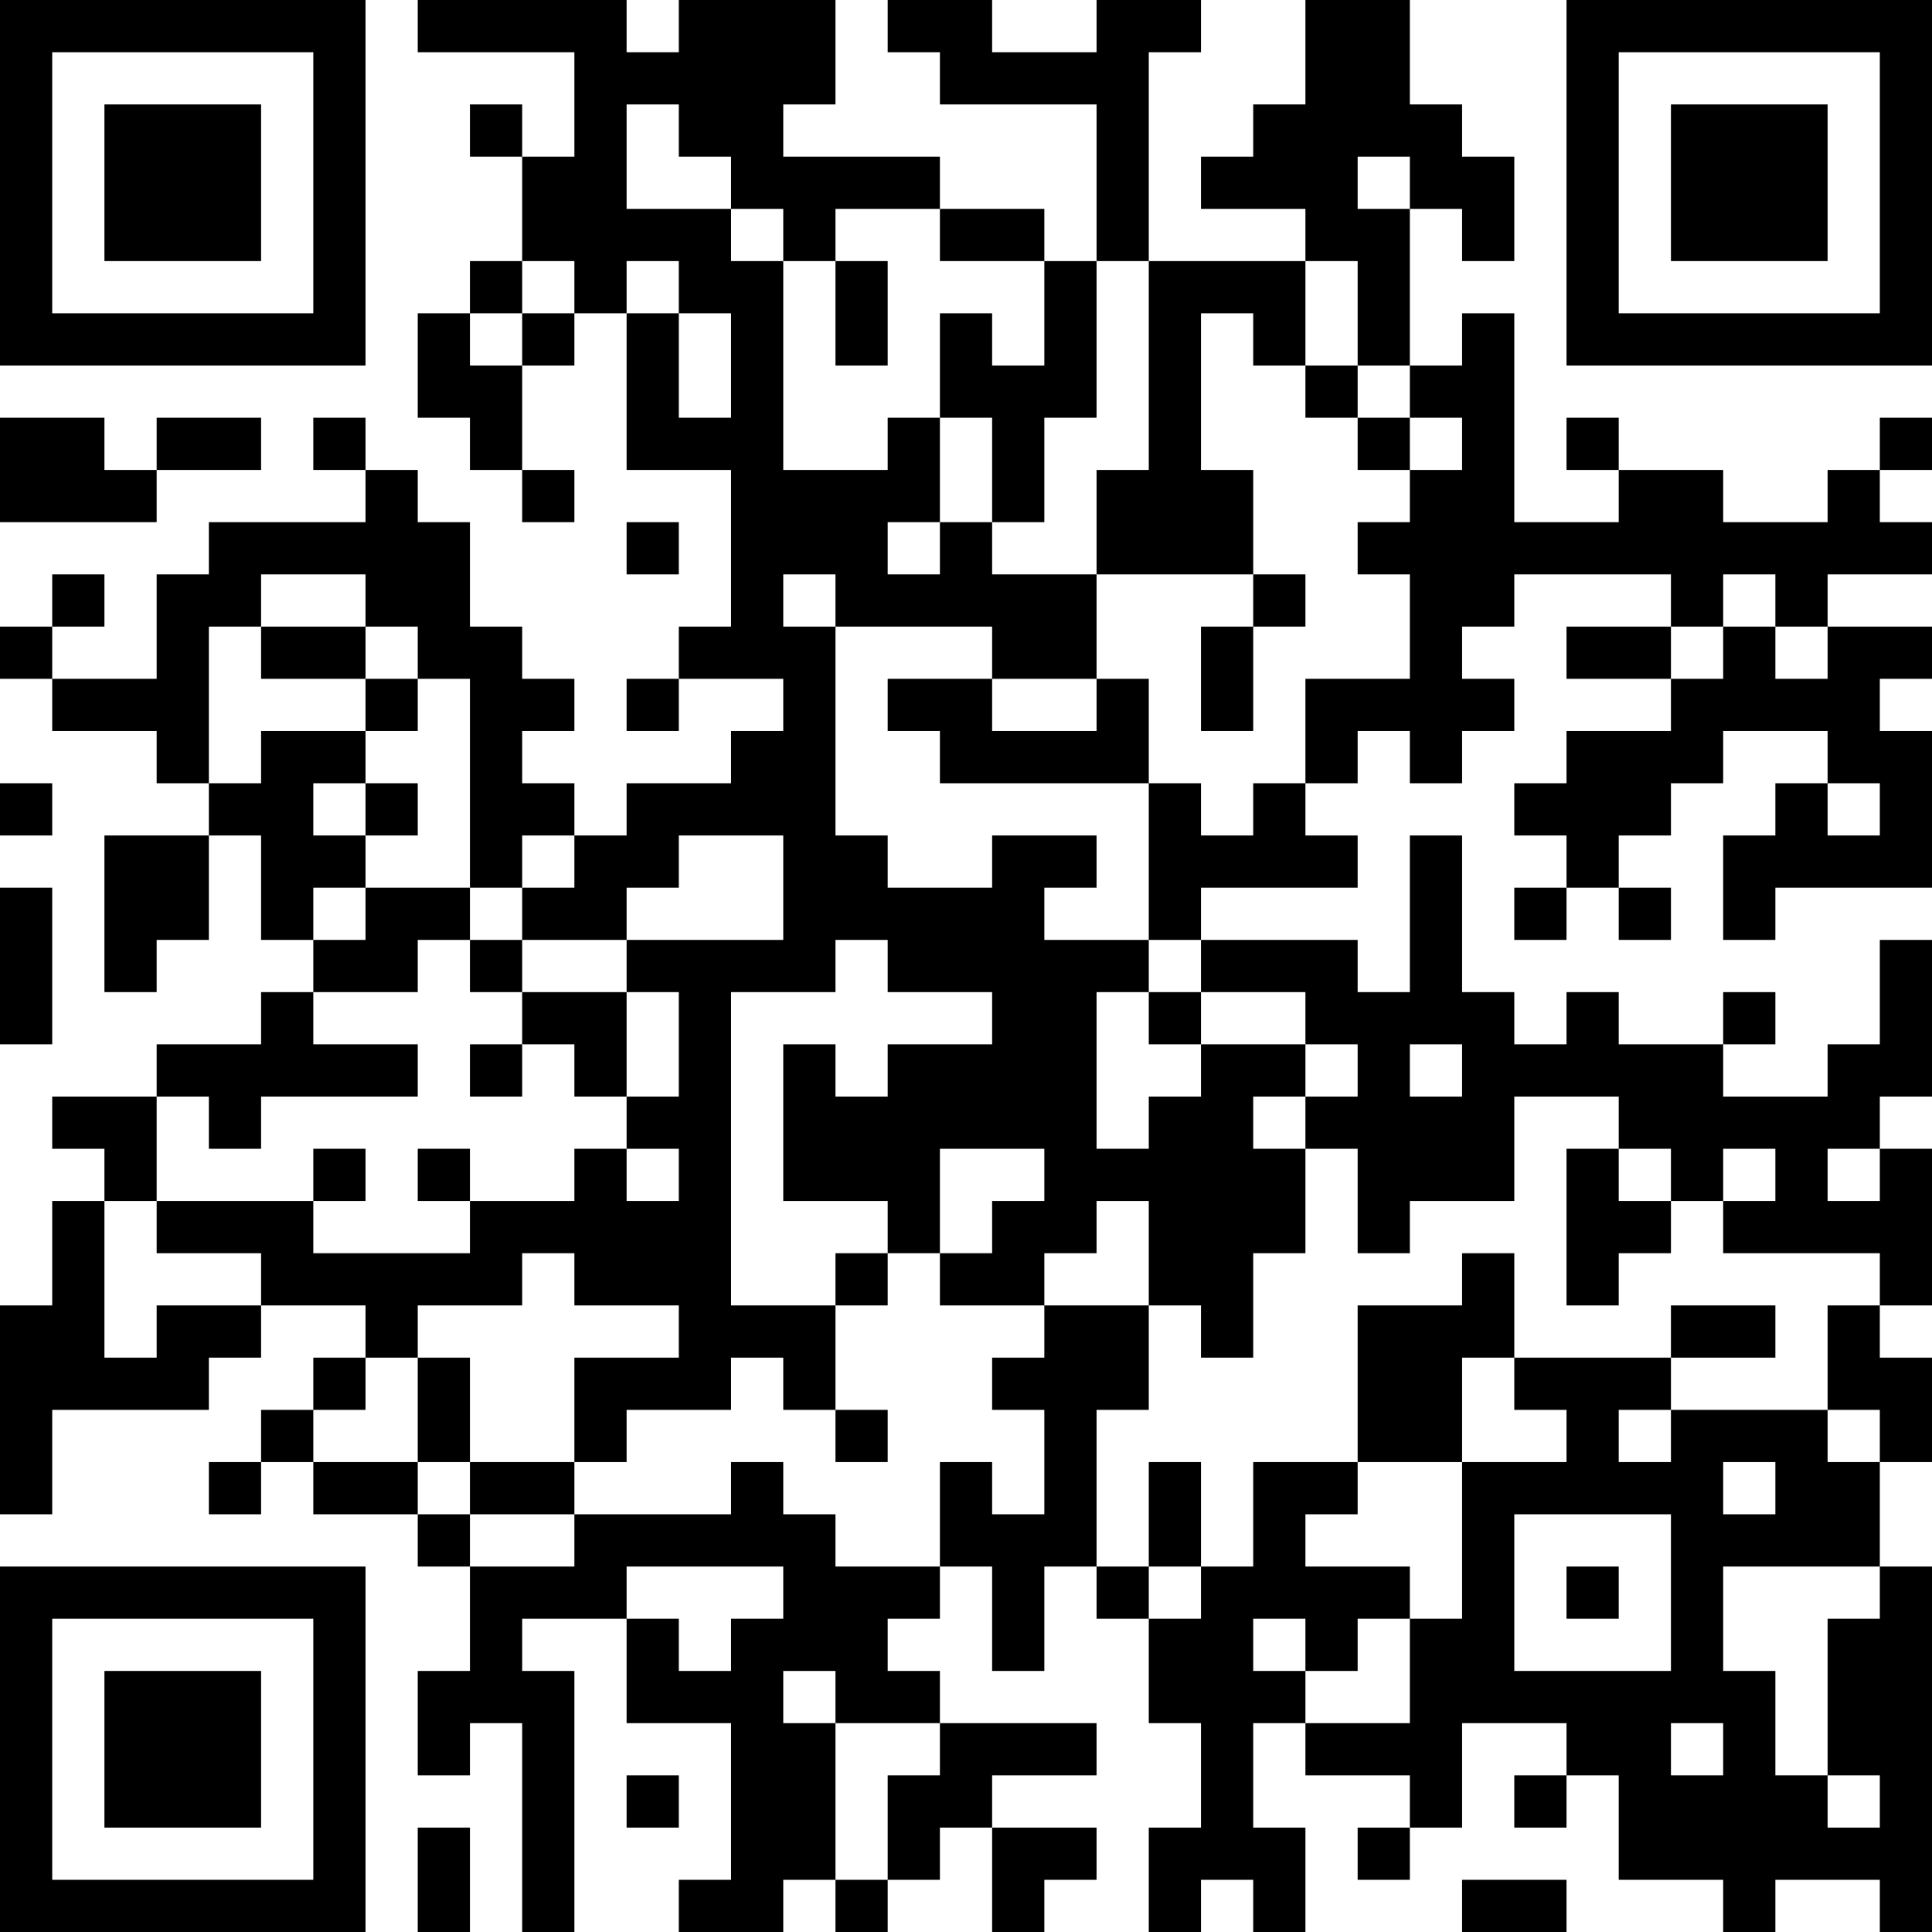 <?xml version="1.0" encoding="UTF-8"?>
<svg xmlns="http://www.w3.org/2000/svg" version="1.1" width="400" height="400" viewBox="0 0 400 400"><rect x="0" y="0" width="400" height="400" fill="#ffffff"/><g transform="scale(10.811)"><g transform="translate(0,0)"><path fill-rule="evenodd" d="M8 0L8 1L11 1L11 3L10 3L10 2L9 2L9 3L10 3L10 5L9 5L9 6L8 6L8 8L9 8L9 9L10 9L10 10L11 10L11 9L10 9L10 7L11 7L11 6L12 6L12 9L14 9L14 12L13 12L13 13L12 13L12 14L13 14L13 13L15 13L15 14L14 14L14 15L12 15L12 16L11 16L11 15L10 15L10 14L11 14L11 13L10 13L10 12L9 12L9 10L8 10L8 9L7 9L7 8L6 8L6 9L7 9L7 10L4 10L4 11L3 11L3 13L1 13L1 12L2 12L2 11L1 11L1 12L0 12L0 13L1 13L1 14L3 14L3 15L4 15L4 16L2 16L2 19L3 19L3 18L4 18L4 16L5 16L5 18L6 18L6 19L5 19L5 20L3 20L3 21L1 21L1 22L2 22L2 23L1 23L1 25L0 25L0 29L1 29L1 27L4 27L4 26L5 26L5 25L7 25L7 26L6 26L6 27L5 27L5 28L4 28L4 29L5 29L5 28L6 28L6 29L8 29L8 30L9 30L9 32L8 32L8 34L9 34L9 33L10 33L10 37L11 37L11 32L10 32L10 31L12 31L12 33L14 33L14 36L13 36L13 37L15 37L15 36L16 36L16 37L17 37L17 36L18 36L18 35L19 35L19 37L20 37L20 36L21 36L21 35L19 35L19 34L21 34L21 33L18 33L18 32L17 32L17 31L18 31L18 30L19 30L19 32L20 32L20 30L21 30L21 31L22 31L22 33L23 33L23 35L22 35L22 37L23 37L23 36L24 36L24 37L25 37L25 35L24 35L24 33L25 33L25 34L27 34L27 35L26 35L26 36L27 36L27 35L28 35L28 33L30 33L30 34L29 34L29 35L30 35L30 34L31 34L31 36L33 36L33 37L34 37L34 36L36 36L36 37L37 37L37 30L36 30L36 28L37 28L37 26L36 26L36 25L37 25L37 22L36 22L36 21L37 21L37 18L36 18L36 20L35 20L35 21L33 21L33 20L34 20L34 19L33 19L33 20L31 20L31 19L30 19L30 20L29 20L29 19L28 19L28 16L27 16L27 19L26 19L26 18L23 18L23 17L26 17L26 16L25 16L25 15L26 15L26 14L27 14L27 15L28 15L28 14L29 14L29 13L28 13L28 12L29 12L29 11L32 11L32 12L30 12L30 13L32 13L32 14L30 14L30 15L29 15L29 16L30 16L30 17L29 17L29 18L30 18L30 17L31 17L31 18L32 18L32 17L31 17L31 16L32 16L32 15L33 15L33 14L35 14L35 15L34 15L34 16L33 16L33 18L34 18L34 17L37 17L37 14L36 14L36 13L37 13L37 12L35 12L35 11L37 11L37 10L36 10L36 9L37 9L37 8L36 8L36 9L35 9L35 10L33 10L33 9L31 9L31 8L30 8L30 9L31 9L31 10L29 10L29 6L28 6L28 7L27 7L27 4L28 4L28 5L29 5L29 3L28 3L28 2L27 2L27 0L25 0L25 2L24 2L24 3L23 3L23 4L25 4L25 5L22 5L22 1L23 1L23 0L21 0L21 1L19 1L19 0L17 0L17 1L18 1L18 2L21 2L21 5L20 5L20 4L18 4L18 3L15 3L15 2L16 2L16 0L13 0L13 1L12 1L12 0ZM12 2L12 4L14 4L14 5L15 5L15 9L17 9L17 8L18 8L18 10L17 10L17 11L18 11L18 10L19 10L19 11L21 11L21 13L19 13L19 12L16 12L16 11L15 11L15 12L16 12L16 16L17 16L17 17L19 17L19 16L21 16L21 17L20 17L20 18L22 18L22 19L21 19L21 22L22 22L22 21L23 21L23 20L25 20L25 21L24 21L24 22L25 22L25 24L24 24L24 26L23 26L23 25L22 25L22 23L21 23L21 24L20 24L20 25L18 25L18 24L19 24L19 23L20 23L20 22L18 22L18 24L17 24L17 23L15 23L15 20L16 20L16 21L17 21L17 20L19 20L19 19L17 19L17 18L16 18L16 19L14 19L14 25L16 25L16 27L15 27L15 26L14 26L14 27L12 27L12 28L11 28L11 26L13 26L13 25L11 25L11 24L10 24L10 25L8 25L8 26L7 26L7 27L6 27L6 28L8 28L8 29L9 29L9 30L11 30L11 29L14 29L14 28L15 28L15 29L16 29L16 30L18 30L18 28L19 28L19 29L20 29L20 27L19 27L19 26L20 26L20 25L22 25L22 27L21 27L21 30L22 30L22 31L23 31L23 30L24 30L24 28L26 28L26 29L25 29L25 30L27 30L27 31L26 31L26 32L25 32L25 31L24 31L24 32L25 32L25 33L27 33L27 31L28 31L28 28L30 28L30 27L29 27L29 26L32 26L32 27L31 27L31 28L32 28L32 27L35 27L35 28L36 28L36 27L35 27L35 25L36 25L36 24L33 24L33 23L34 23L34 22L33 22L33 23L32 23L32 22L31 22L31 21L29 21L29 23L27 23L27 24L26 24L26 22L25 22L25 21L26 21L26 20L25 20L25 19L23 19L23 18L22 18L22 15L23 15L23 16L24 16L24 15L25 15L25 13L27 13L27 11L26 11L26 10L27 10L27 9L28 9L28 8L27 8L27 7L26 7L26 5L25 5L25 7L24 7L24 6L23 6L23 9L24 9L24 11L21 11L21 9L22 9L22 5L21 5L21 8L20 8L20 10L19 10L19 8L18 8L18 6L19 6L19 7L20 7L20 5L18 5L18 4L16 4L16 5L15 5L15 4L14 4L14 3L13 3L13 2ZM26 3L26 4L27 4L27 3ZM10 5L10 6L9 6L9 7L10 7L10 6L11 6L11 5ZM12 5L12 6L13 6L13 8L14 8L14 6L13 6L13 5ZM16 5L16 7L17 7L17 5ZM25 7L25 8L26 8L26 9L27 9L27 8L26 8L26 7ZM0 8L0 10L3 10L3 9L5 9L5 8L3 8L3 9L2 9L2 8ZM12 10L12 11L13 11L13 10ZM5 11L5 12L4 12L4 15L5 15L5 14L7 14L7 15L6 15L6 16L7 16L7 17L6 17L6 18L7 18L7 17L9 17L9 18L8 18L8 19L6 19L6 20L8 20L8 21L5 21L5 22L4 22L4 21L3 21L3 23L2 23L2 26L3 26L3 25L5 25L5 24L3 24L3 23L6 23L6 24L9 24L9 23L11 23L11 22L12 22L12 23L13 23L13 22L12 22L12 21L13 21L13 19L12 19L12 18L15 18L15 16L13 16L13 17L12 17L12 18L10 18L10 17L11 17L11 16L10 16L10 17L9 17L9 13L8 13L8 12L7 12L7 11ZM24 11L24 12L23 12L23 14L24 14L24 12L25 12L25 11ZM33 11L33 12L32 12L32 13L33 13L33 12L34 12L34 13L35 13L35 12L34 12L34 11ZM5 12L5 13L7 13L7 14L8 14L8 13L7 13L7 12ZM17 13L17 14L18 14L18 15L22 15L22 13L21 13L21 14L19 14L19 13ZM0 15L0 16L1 16L1 15ZM7 15L7 16L8 16L8 15ZM35 15L35 16L36 16L36 15ZM0 17L0 20L1 20L1 17ZM9 18L9 19L10 19L10 20L9 20L9 21L10 21L10 20L11 20L11 21L12 21L12 19L10 19L10 18ZM22 19L22 20L23 20L23 19ZM27 20L27 21L28 21L28 20ZM6 22L6 23L7 23L7 22ZM8 22L8 23L9 23L9 22ZM30 22L30 25L31 25L31 24L32 24L32 23L31 23L31 22ZM35 22L35 23L36 23L36 22ZM16 24L16 25L17 25L17 24ZM28 24L28 25L26 25L26 28L28 28L28 26L29 26L29 24ZM32 25L32 26L34 26L34 25ZM8 26L8 28L9 28L9 29L11 29L11 28L9 28L9 26ZM16 27L16 28L17 28L17 27ZM22 28L22 30L23 30L23 28ZM33 28L33 29L34 29L34 28ZM29 29L29 32L32 32L32 29ZM12 30L12 31L13 31L13 32L14 32L14 31L15 31L15 30ZM30 30L30 31L31 31L31 30ZM33 30L33 32L34 32L34 34L35 34L35 35L36 35L36 34L35 34L35 31L36 31L36 30ZM15 32L15 33L16 33L16 36L17 36L17 34L18 34L18 33L16 33L16 32ZM32 33L32 34L33 34L33 33ZM12 34L12 35L13 35L13 34ZM8 35L8 37L9 37L9 35ZM28 36L28 37L30 37L30 36ZM0 0L0 7L7 7L7 0ZM1 1L1 6L6 6L6 1ZM2 2L2 5L5 5L5 2ZM30 0L30 7L37 7L37 0ZM31 1L31 6L36 6L36 1ZM32 2L32 5L35 5L35 2ZM0 30L0 37L7 37L7 30ZM1 31L1 36L6 36L6 31ZM2 32L2 35L5 35L5 32Z" fill="#000000"/></g></g></svg>
